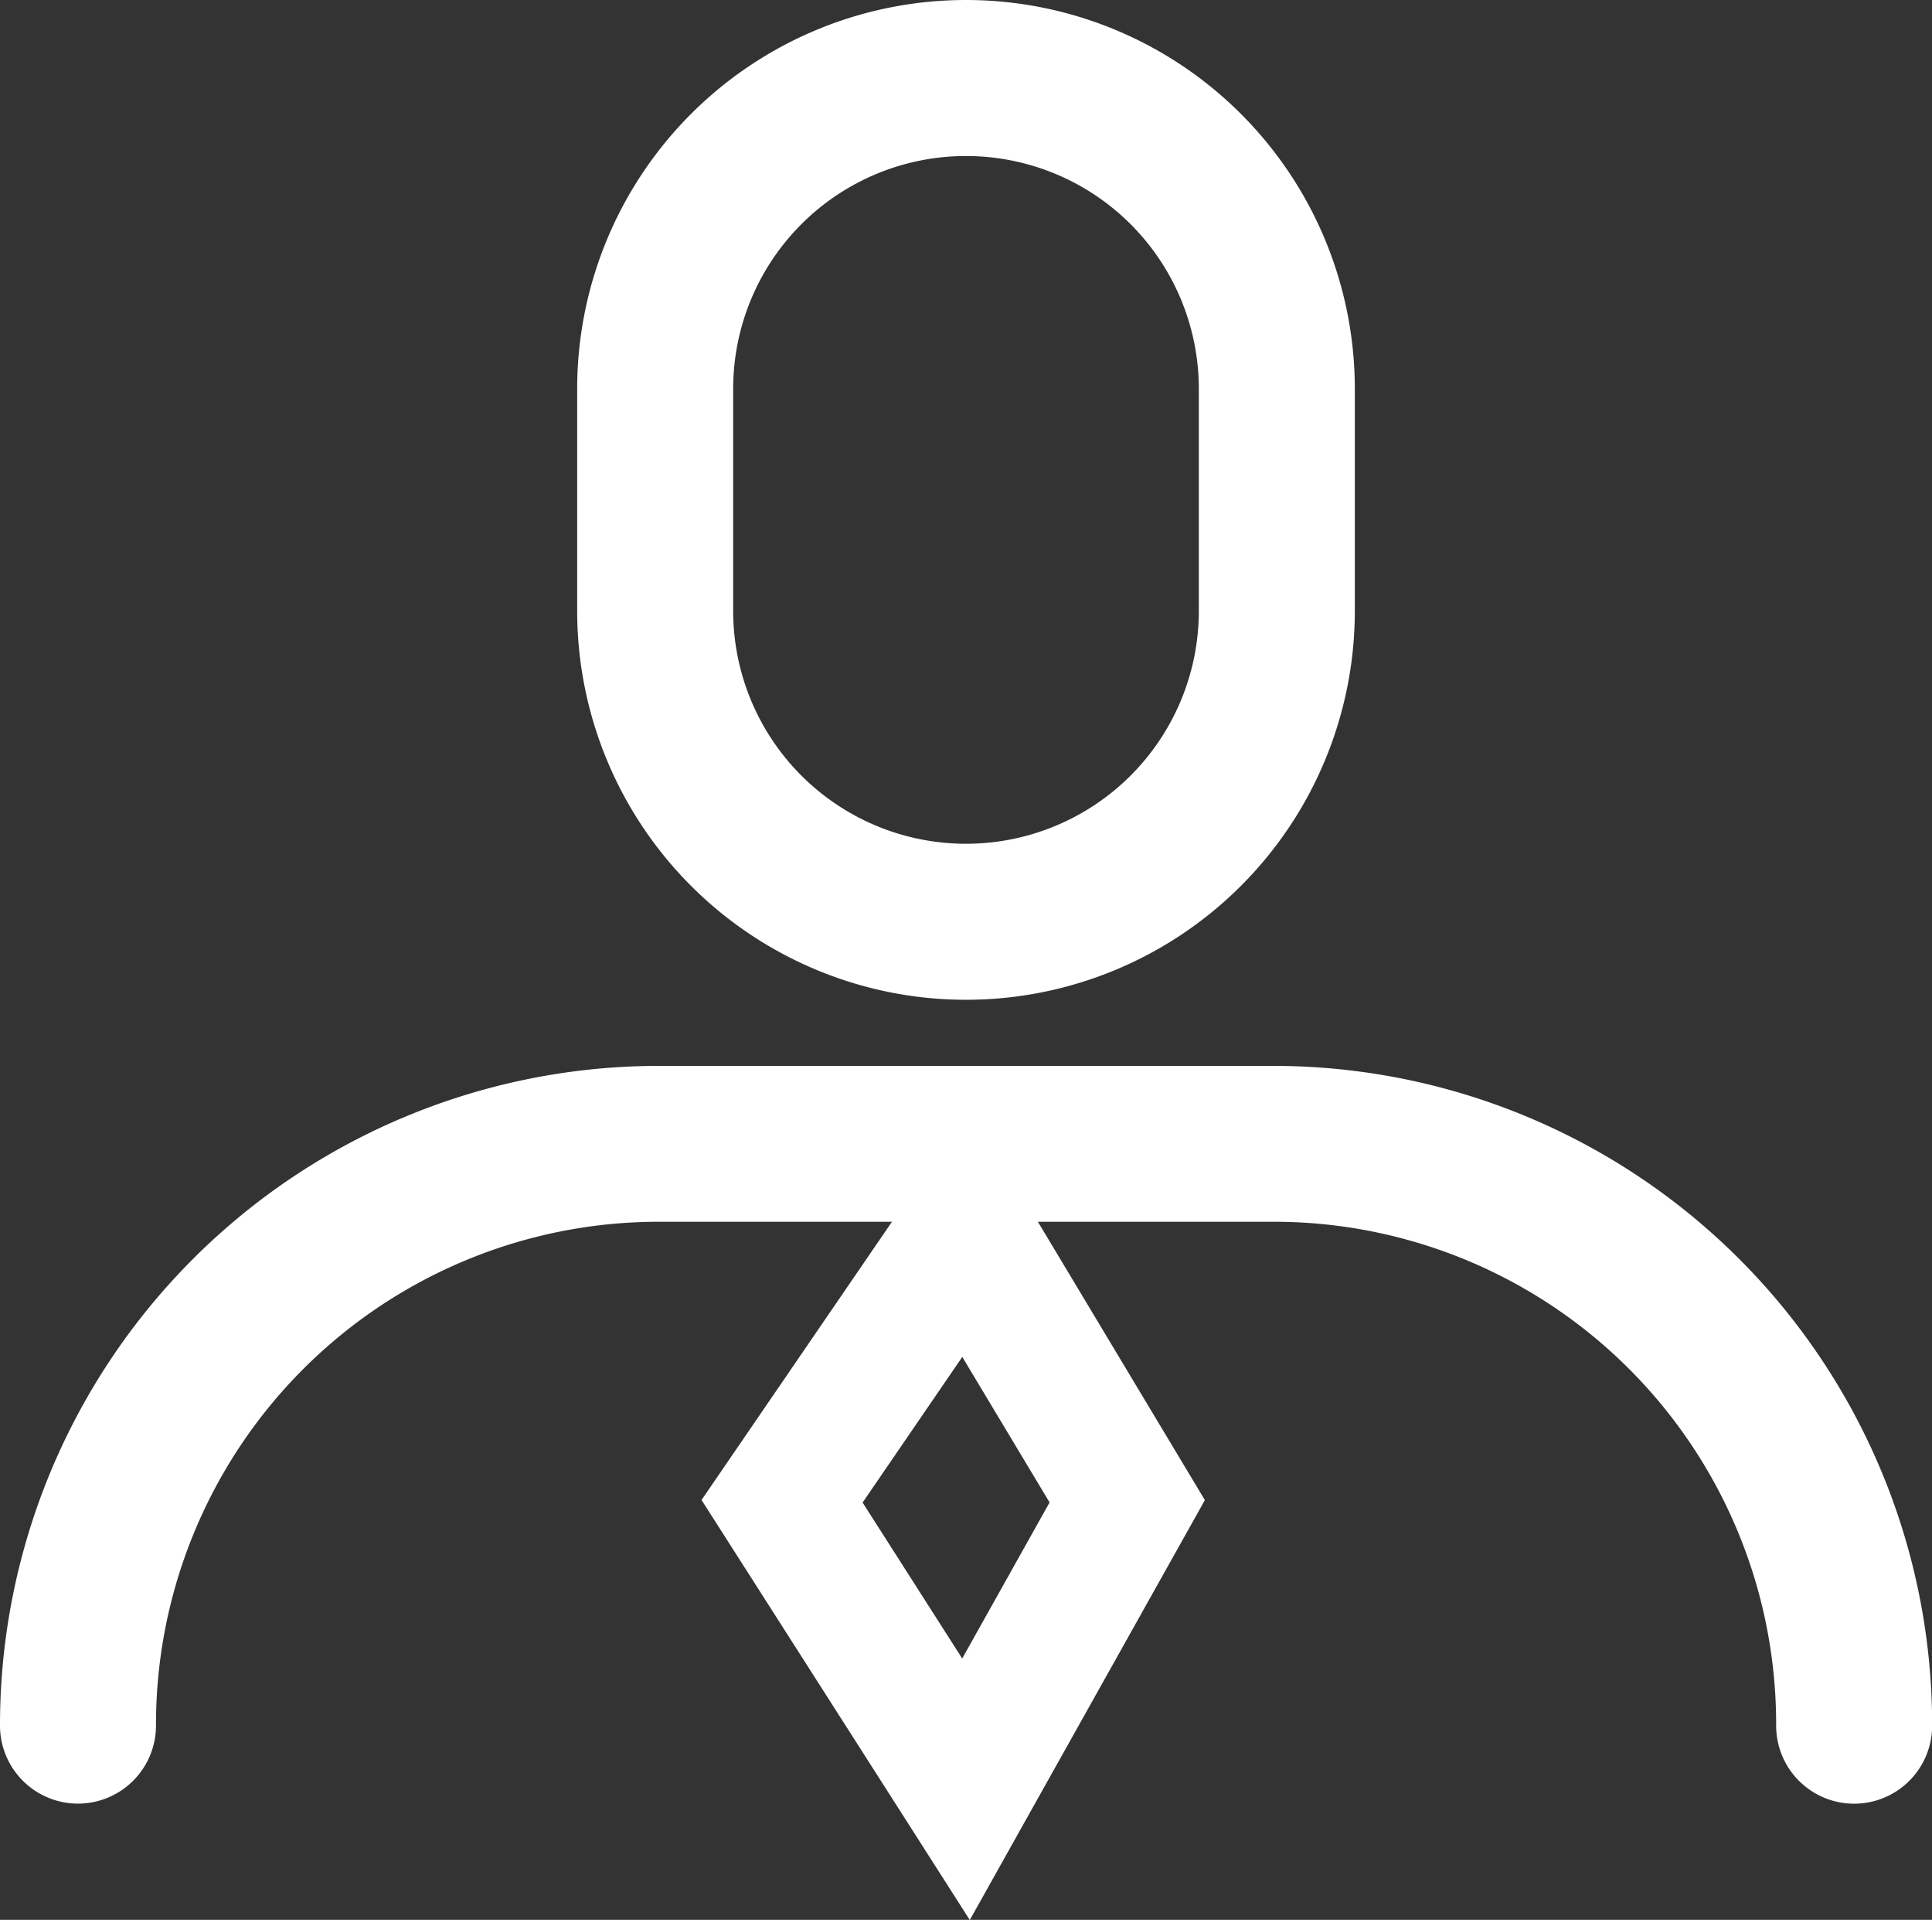 <svg xmlns="http://www.w3.org/2000/svg" width="14.38" height="14.287" viewBox="0 0 14.38 14.287"><rect x="0" y="0" width="14.38" height="14.287" fill="#333333" stroke="none"/><g data-name="Group 10001" stroke="#fff"><g fill="#fff" stroke-width=".5"><path data-name="Path 6525" d="M4.546 2.894v1.652a2.644 2.644 0 0 0 5.288 0V2.894a2.644 2.644 0 0 0-5.288 0zm4.627 0v1.652a1.983 1.983 0 1 1-3.966 0V2.894a1.983 1.983 0 1 1 3.966 0z"/><path data-name="Path 6526" d="M.581 13.172a.331.331 0 0 0 .33-.33 3.992 3.992 0 0 1 4-4h4.577a3.988 3.988 0 0 1 3.982 4 .33.33 0 0 0 .661 0 4.654 4.654 0 0 0-4.66-4.66H4.91a4.655 4.655 0 0 0-4.66 4.66.331.331 0 0 0 .33.33z"/></g><path data-name="Path 6527" d="M7.19 9.172l-1.369 2 1.369 2.143 1.2-2.143z" fill="none"/></g></svg>
